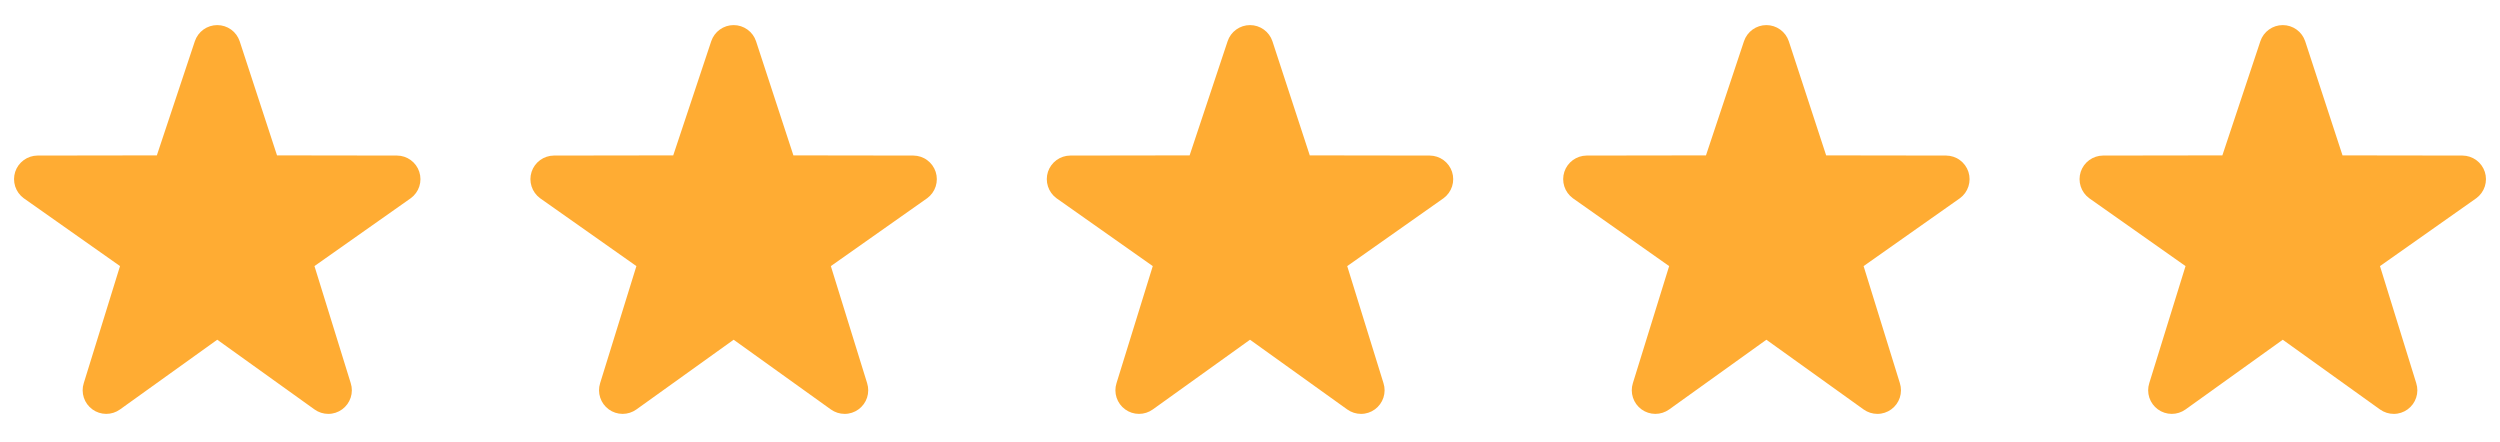 <svg width="130" height="23" viewBox="0 0 130 23" fill="none" xmlns="http://www.w3.org/2000/svg">
<g clip-path="url(#clip0_6000_228)">
<path d="M17.07 21.522C16.819 21.522 16.569 21.445 16.354 21.291L11.297 17.665L6.241 21.291C6.031 21.442 5.78 21.523 5.521 21.522C5.263 21.521 5.012 21.439 4.804 21.287C4.595 21.135 4.439 20.922 4.359 20.677C4.279 20.432 4.277 20.168 4.356 19.923L6.241 13.836L1.23 10.305C1.023 10.152 0.868 9.937 0.789 9.692C0.711 9.446 0.711 9.182 0.79 8.936C0.87 8.691 1.026 8.478 1.234 8.326C1.442 8.174 1.692 8.091 1.95 8.089L8.156 8.08L10.132 2.144C10.214 1.9 10.37 1.687 10.579 1.536C10.789 1.386 11.04 1.305 11.297 1.305C11.555 1.305 11.806 1.386 12.016 1.536C12.225 1.687 12.381 1.9 12.463 2.144L14.405 8.08L20.643 8.089C20.901 8.09 21.152 8.173 21.36 8.325C21.569 8.478 21.724 8.692 21.803 8.937C21.883 9.182 21.884 9.447 21.805 9.692C21.726 9.938 21.571 10.152 21.363 10.305L16.352 13.836L18.238 19.923C18.317 20.168 18.316 20.432 18.235 20.677C18.155 20.922 17.999 21.135 17.791 21.287C17.582 21.44 17.329 21.523 17.07 21.522Z" fill="#FFAC33"/>
</g>
<path d="M43.921 21.522C43.67 21.522 43.42 21.445 43.205 21.292L38.149 17.666L33.092 21.292C32.883 21.442 32.631 21.523 32.373 21.522C32.115 21.521 31.864 21.439 31.655 21.287C31.447 21.135 31.291 20.922 31.211 20.677C31.13 20.433 31.129 20.169 31.207 19.923L33.093 13.837L28.082 10.306C27.874 10.152 27.72 9.938 27.641 9.692C27.562 9.446 27.562 9.182 27.642 8.936C27.722 8.691 27.877 8.478 28.085 8.326C28.293 8.174 28.544 8.091 28.802 8.089L35.008 8.08L36.984 2.144C37.066 1.9 37.222 1.687 37.431 1.537C37.64 1.386 37.891 1.305 38.149 1.305C38.407 1.305 38.658 1.386 38.867 1.537C39.076 1.687 39.233 1.9 39.314 2.144L41.257 8.08L47.495 8.089C47.753 8.091 48.004 8.173 48.212 8.326C48.42 8.478 48.575 8.692 48.655 8.937C48.735 9.183 48.735 9.447 48.656 9.693C48.577 9.938 48.423 10.153 48.215 10.306L43.204 13.837L45.09 19.923C45.168 20.169 45.167 20.432 45.087 20.677C45.006 20.922 44.851 21.135 44.642 21.287C44.433 21.44 44.181 21.523 43.921 21.522Z" fill="#FFAC33"/>
<path d="M70.773 21.522C70.522 21.522 70.272 21.445 70.057 21.292L65 17.666L59.944 21.292C59.734 21.442 59.483 21.523 59.225 21.522C58.967 21.521 58.715 21.439 58.507 21.287C58.298 21.135 58.143 20.922 58.062 20.677C57.982 20.433 57.98 20.169 58.059 19.923L59.944 13.837L54.934 10.306C54.726 10.152 54.572 9.938 54.493 9.692C54.414 9.446 54.414 9.182 54.493 8.936C54.574 8.691 54.729 8.478 54.937 8.326C55.145 8.174 55.395 8.091 55.653 8.089L61.86 8.08L63.836 2.144C63.917 1.9 64.073 1.687 64.283 1.537C64.492 1.386 64.743 1.305 65.001 1.305C65.258 1.305 65.51 1.386 65.719 1.537C65.928 1.687 66.084 1.9 66.166 2.144L68.108 8.08L74.346 8.089C74.604 8.091 74.855 8.173 75.064 8.326C75.272 8.478 75.427 8.692 75.507 8.937C75.586 9.183 75.587 9.447 75.508 9.693C75.429 9.938 75.274 10.153 75.067 10.306L70.055 13.837L71.941 19.923C72.02 20.169 72.019 20.432 71.938 20.677C71.858 20.922 71.702 21.135 71.494 21.287C71.285 21.44 71.032 21.523 70.773 21.522Z" fill="#FFAC33"/>
<path d="M97.624 21.522C97.373 21.522 97.123 21.445 96.908 21.292L91.852 17.666L86.796 21.292C86.586 21.442 86.334 21.523 86.076 21.522C85.818 21.521 85.567 21.439 85.358 21.287C85.15 21.135 84.994 20.922 84.914 20.677C84.833 20.433 84.832 20.169 84.91 19.923L86.796 13.837L81.785 10.306C81.577 10.152 81.423 9.938 81.344 9.692C81.265 9.446 81.266 9.182 81.345 8.936C81.425 8.691 81.58 8.478 81.788 8.326C81.996 8.174 82.247 8.091 82.505 8.089L88.711 8.08L90.687 2.144C90.769 1.9 90.925 1.687 91.134 1.537C91.343 1.386 91.594 1.305 91.852 1.305C92.11 1.305 92.361 1.386 92.57 1.537C92.779 1.687 92.936 1.9 93.017 2.144L94.96 8.08L101.198 8.089C101.456 8.091 101.707 8.173 101.915 8.326C102.123 8.478 102.278 8.692 102.358 8.937C102.438 9.183 102.438 9.447 102.359 9.693C102.28 9.938 102.126 10.153 101.918 10.306L96.907 13.837L98.793 19.923C98.871 20.169 98.87 20.432 98.79 20.677C98.71 20.922 98.554 21.135 98.345 21.287C98.136 21.44 97.884 21.523 97.624 21.522Z" fill="#FFAC33"/>
<g clip-path="url(#clip1_6000_228)">
<path d="M124.476 21.522C124.225 21.522 123.975 21.445 123.76 21.292L118.703 17.666L113.647 21.292C113.438 21.442 113.186 21.523 112.928 21.522C112.67 21.521 112.418 21.439 112.21 21.287C112.001 21.135 111.846 20.922 111.765 20.677C111.685 20.433 111.684 20.169 111.762 19.923L113.648 13.837L108.637 10.306C108.429 10.152 108.275 9.938 108.196 9.692C108.117 9.446 108.117 9.182 108.197 8.936C108.277 8.691 108.432 8.478 108.64 8.326C108.848 8.174 109.099 8.091 109.356 8.089L115.563 8.08L117.539 2.144C117.62 1.9 117.777 1.687 117.986 1.537C118.195 1.386 118.446 1.305 118.704 1.305C118.961 1.305 119.213 1.386 119.422 1.537C119.631 1.687 119.787 1.9 119.869 2.144L121.811 8.08L128.049 8.089C128.307 8.091 128.558 8.173 128.767 8.326C128.975 8.478 129.13 8.692 129.21 8.937C129.29 9.183 129.29 9.447 129.211 9.693C129.132 9.938 128.977 10.153 128.77 10.306L123.759 13.837L125.644 19.923C125.723 20.169 125.722 20.432 125.641 20.677C125.561 20.922 125.405 21.135 125.197 21.287C124.988 21.44 124.735 21.523 124.476 21.522Z" fill="#FFAC33"/>
</g>
<defs>
<clipPath id="clip0_6000_228">
<rect width="22.376" height="22.376" fill="white" transform="translate(0.109)"/>
</clipPath>
<clipPath id="clip1_6000_228">
<rect width="22.376" height="22.376" fill="white" transform="translate(107.516 0)"/>
</clipPath>
</defs>
</svg>
